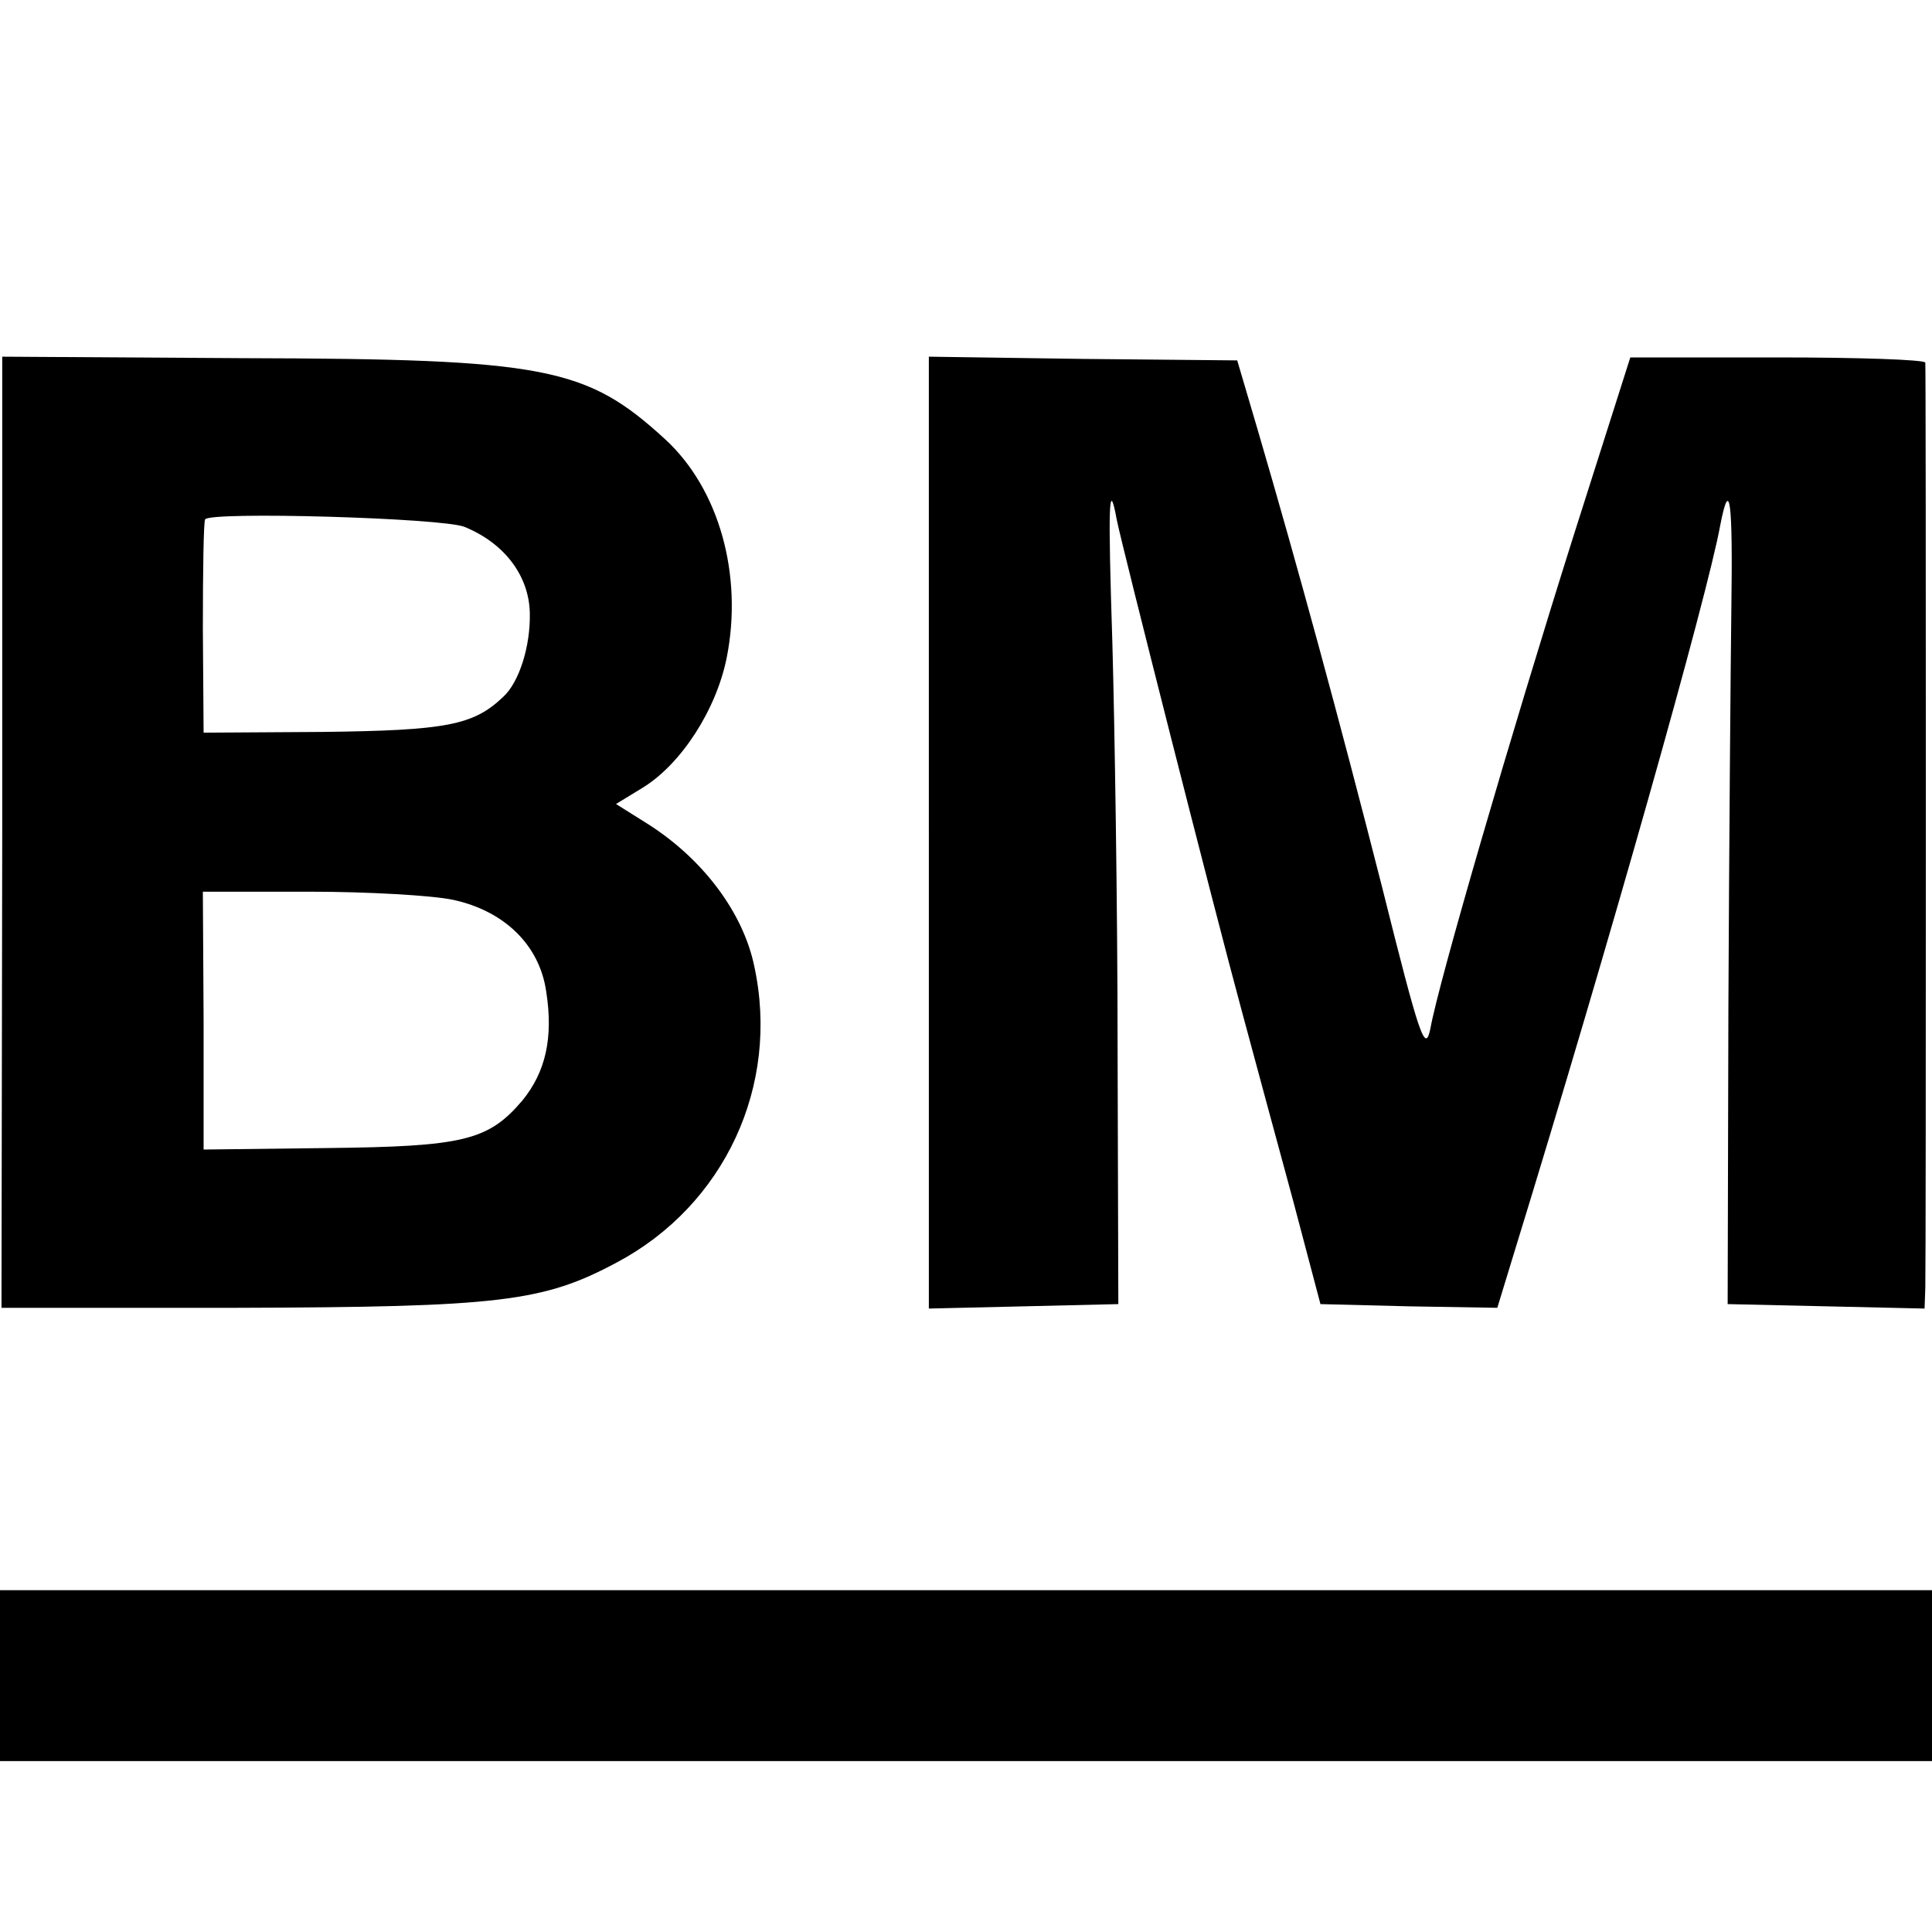 <?xml version="1.0" standalone="no"?>
<!DOCTYPE svg PUBLIC "-//W3C//DTD SVG 20010904//EN"
 "http://www.w3.org/TR/2001/REC-SVG-20010904/DTD/svg10.dtd">
<svg version="1.0" xmlns="http://www.w3.org/2000/svg"
 width="260pt" height="260pt" viewBox="0 0 260 260"
 preserveAspectRatio="xMidYMid meet">
<g transform="translate(0,260) scale(0.1,-0.1)"
fill="#000000" stroke="none">
<path d="M3 1480 l-1 -640 317 0 c354 1 412 8 511 61 145 77 220 238 185 399
-15 72 -69 144 -143 191 l-43 27 36 22 c52 32 99 105 113 175 22 111 -10 227
-83 294 -106 97 -160 108 -568 109 l-324 2 0 -640z m622 411 c54 -22 87 -66
88 -116 1 -44 -14 -93 -36 -113 -40 -38 -76 -45 -243 -47 l-160 -1 -1 140 c0
78 1 143 3 147 6 11 319 2 349 -10z m-15 -502 c69 -15 116 -61 125 -123 10
-63 -1 -109 -32 -147 -46 -54 -79 -62 -264 -64 l-165 -2 0 173 -1 174 143 0
c79 0 166 -5 194 -11z"/>
<path d="M1250 1480 l0 -641 128 3 127 3 -1 345 c0 190 -4 435 -7 544 -6 186
-5 226 6 166 7 -35 130 -520 168 -660 17 -63 48 -178 69 -255 l37 -140 119 -3
119 -2 22 72 c129 419 261 887 278 981 13 67 17 32 15 -110 -1 -76 -3 -318 -4
-538 l-1 -400 133 -3 132 -3 1 28 c1 35 1 1235 0 1245 -1 4 -90 7 -199 7
l-198 0 -77 -242 c-83 -263 -181 -599 -192 -661 -7 -34 -14 -14 -65 190 -58
228 -114 433 -167 614 l-28 95 -208 2 -207 3 0 -640z"/>
<path d="M0 345 l0 -115 1300 0 1300 0 0 115 0 115 -1300 0 -1300 0 0 -115z"/>
</g>
</svg>
